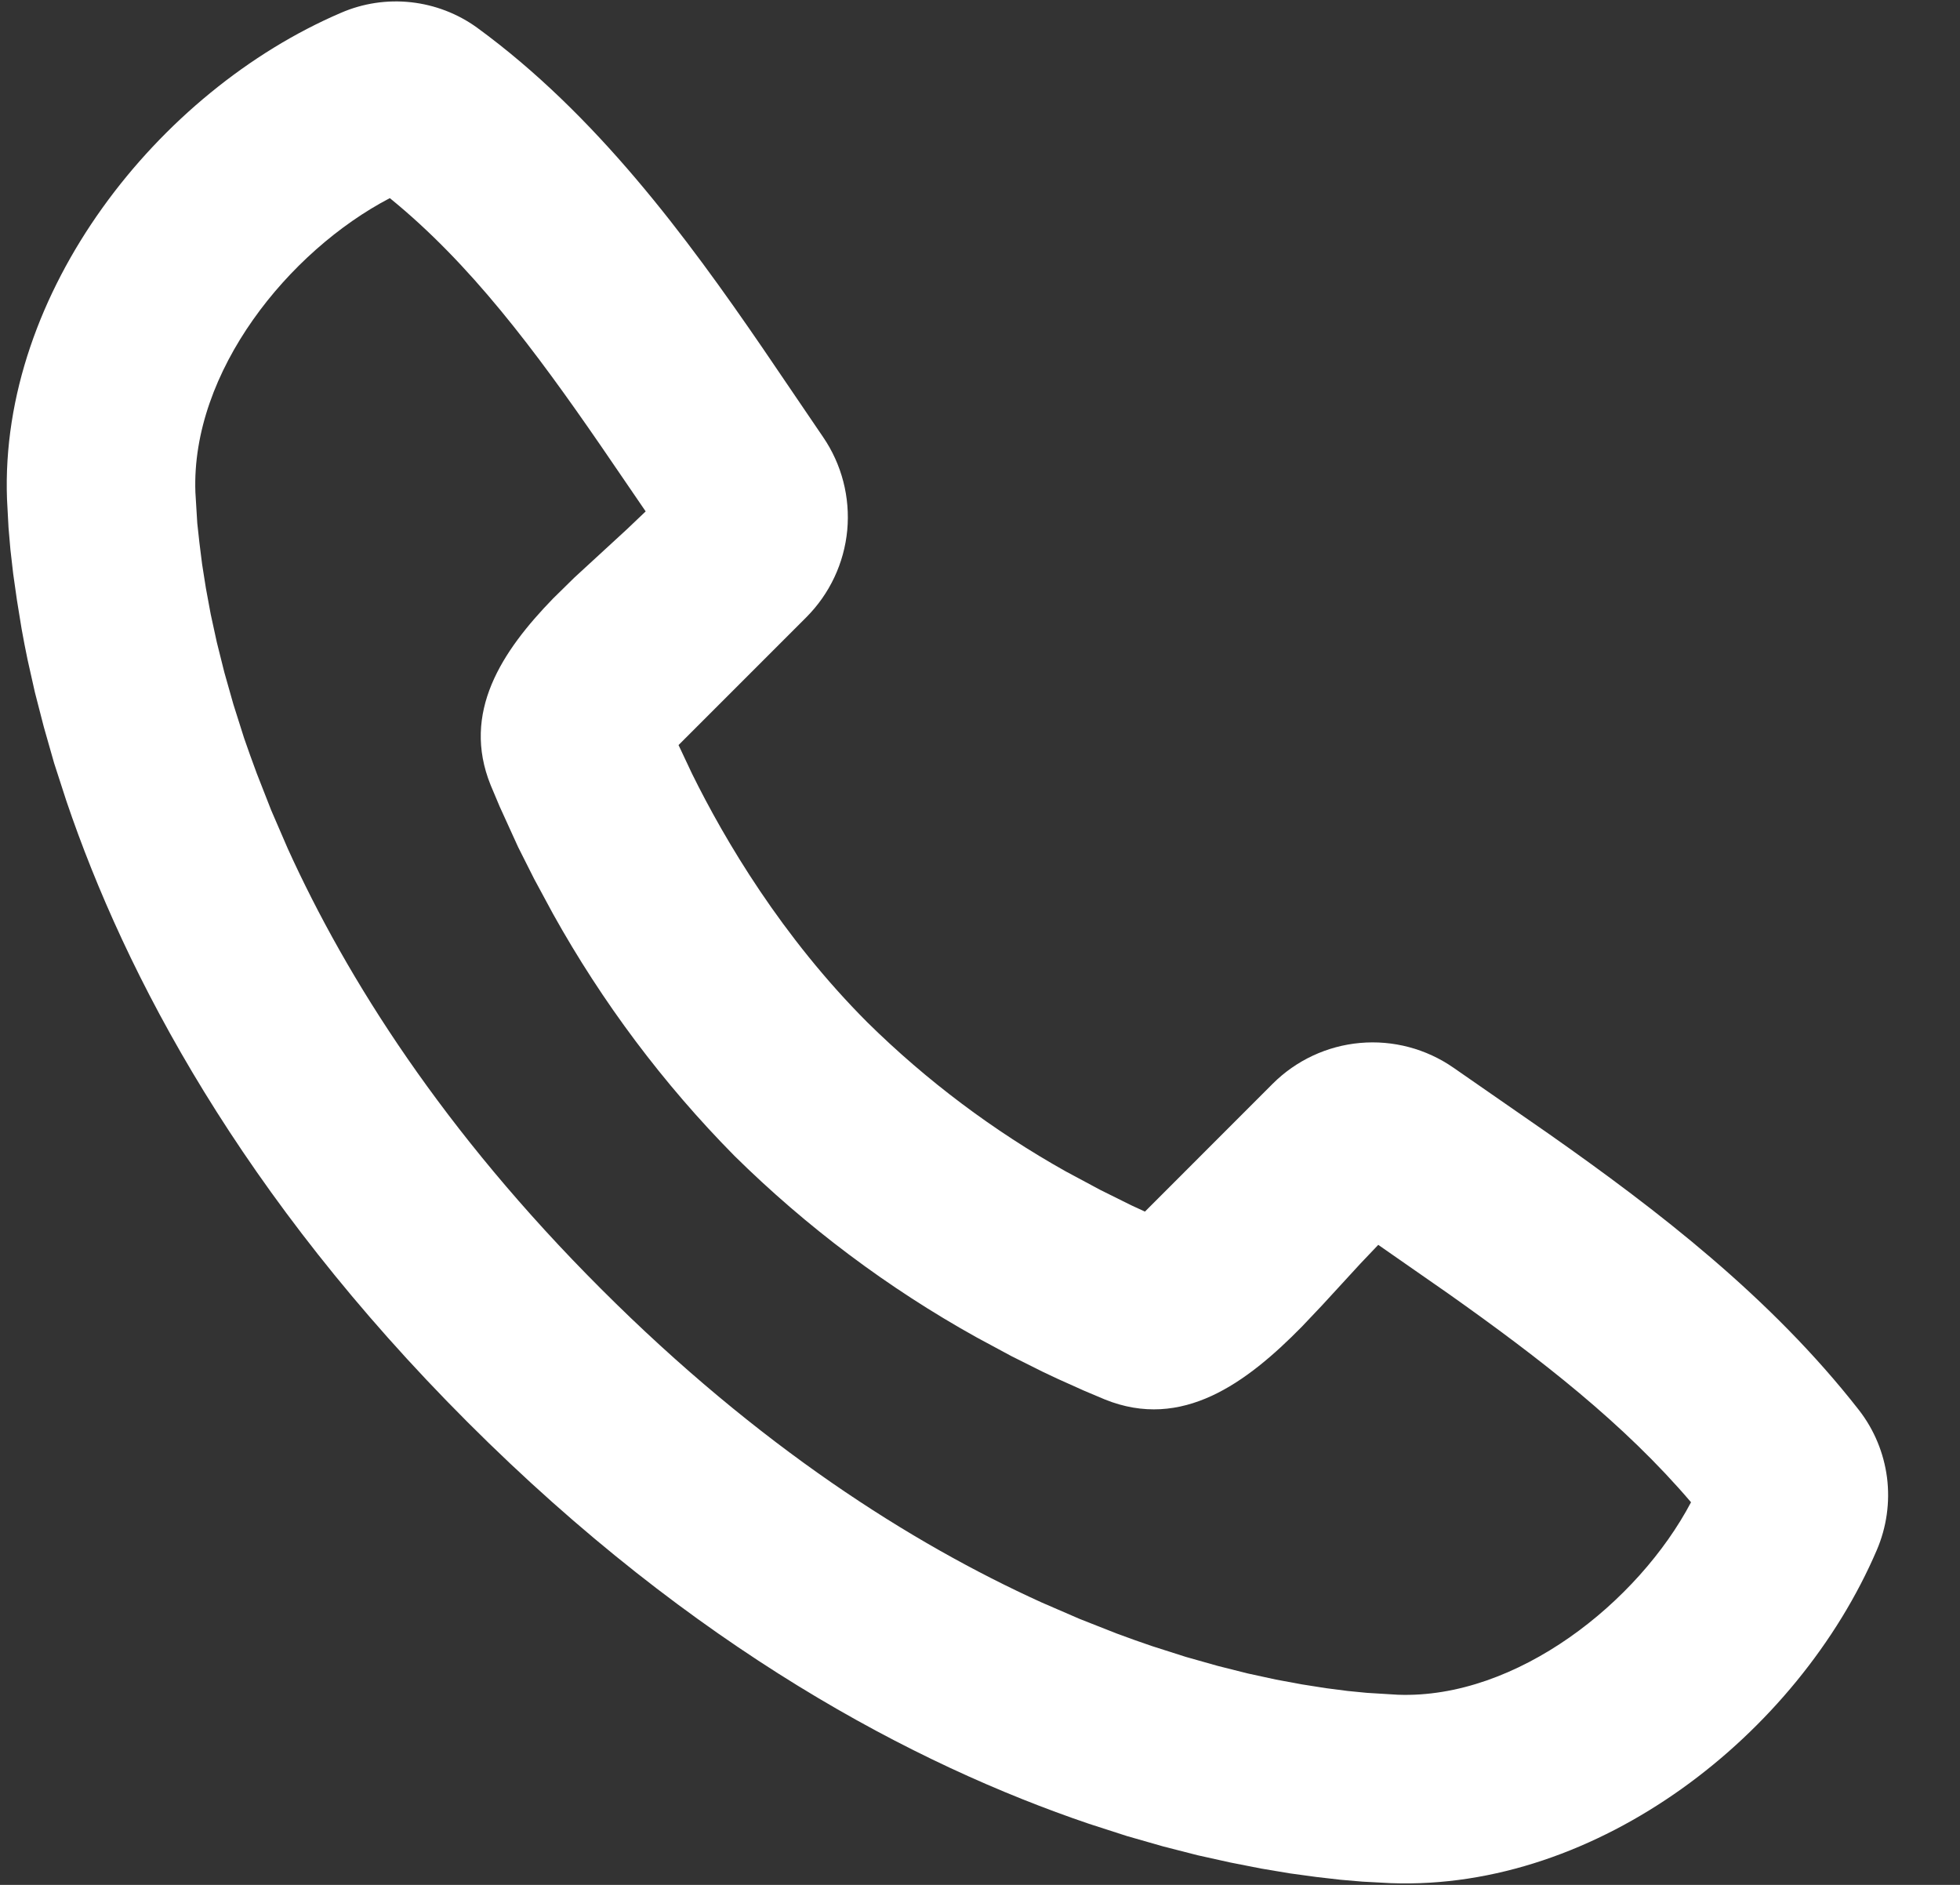 <svg width="26" height="25" viewBox="0 0 26 25" fill="none" xmlns="http://www.w3.org/2000/svg">
<rect x="0" y="0" width="26" height="25" fill="#333333" stroke="none"/>
<g clip-path="url(#clip0_500_9508)">
<path d="M6.33 0.368C7.908 1.52 9.103 3.137 10.121 4.623L10.918 5.796C11.166 6.158 11.279 6.595 11.239 7.032C11.198 7.468 11.006 7.877 10.696 8.187L9.001 9.882L9.18 10.262C9.617 11.148 10.372 12.425 11.508 13.562C12.293 14.335 13.178 14.999 14.138 15.537L14.597 15.783L15.006 15.986L15.188 16.07L16.882 14.375C17.193 14.064 17.604 13.872 18.042 13.833C18.48 13.794 18.918 13.91 19.28 14.161L20.547 15.04C21.987 16.052 23.491 17.206 24.66 18.703C24.862 18.963 24.99 19.273 25.032 19.599C25.073 19.926 25.026 20.257 24.896 20.56C23.85 23.001 21.202 25.08 18.448 24.977L18.073 24.957L17.782 24.932L17.46 24.895L17.108 24.847L16.727 24.783L16.32 24.703L15.887 24.607L15.43 24.49L14.948 24.352L14.446 24.19C12.138 23.407 9.21 21.87 6.205 18.865C3.201 15.861 1.663 12.932 0.881 10.625L0.718 10.122L0.581 9.641L0.463 9.183L0.366 8.751C0.338 8.615 0.311 8.48 0.287 8.343L0.225 7.962L0.175 7.611L0.138 7.288L0.113 6.997L0.093 6.622C-0.008 3.877 2.093 1.211 4.523 0.17C4.816 0.043 5.136 -0.005 5.453 0.03C5.769 0.065 6.072 0.181 6.33 0.368ZM5.171 2.628C3.831 3.328 2.533 4.928 2.592 6.53L2.617 6.94L2.645 7.196L2.681 7.483L2.731 7.8L2.795 8.146L2.876 8.518L2.976 8.918L3.096 9.342L3.238 9.79C3.291 9.942 3.346 10.098 3.406 10.258L3.598 10.748L3.818 11.257C4.603 12.985 5.883 15.007 7.975 17.097C10.065 19.187 12.087 20.468 13.815 21.253L14.323 21.473L14.813 21.666C14.973 21.726 15.13 21.781 15.282 21.833L15.73 21.976L16.155 22.096L16.553 22.196L16.926 22.277L17.272 22.341L17.59 22.391L17.877 22.428L18.132 22.453L18.542 22.478C20.122 22.537 21.735 21.247 22.432 19.925C21.542 18.881 20.437 18.025 19.218 17.162L18.283 16.511L18.046 16.76L17.538 17.313L17.27 17.596C16.537 18.342 15.682 18.976 14.657 18.562L14.375 18.443L14.03 18.288L13.837 18.197L13.415 17.986L12.951 17.736C11.777 17.083 10.698 16.273 9.742 15.33C8.798 14.374 7.989 13.294 7.336 12.121L7.086 11.658L6.873 11.235L6.628 10.697L6.508 10.412C6.12 9.451 6.655 8.64 7.338 7.937L7.618 7.662L8.315 7.021L8.565 6.783L7.973 5.917C7.095 4.642 6.236 3.492 5.17 2.627L5.171 2.628Z" fill="white"/>
</g>
<defs>
<clipPath id="clip0_500_9508">
<rect width="24.957" height="24.962" fill="white" transform="translate(0.09 0.019)"/>
</clipPath>
</defs>
</svg>
